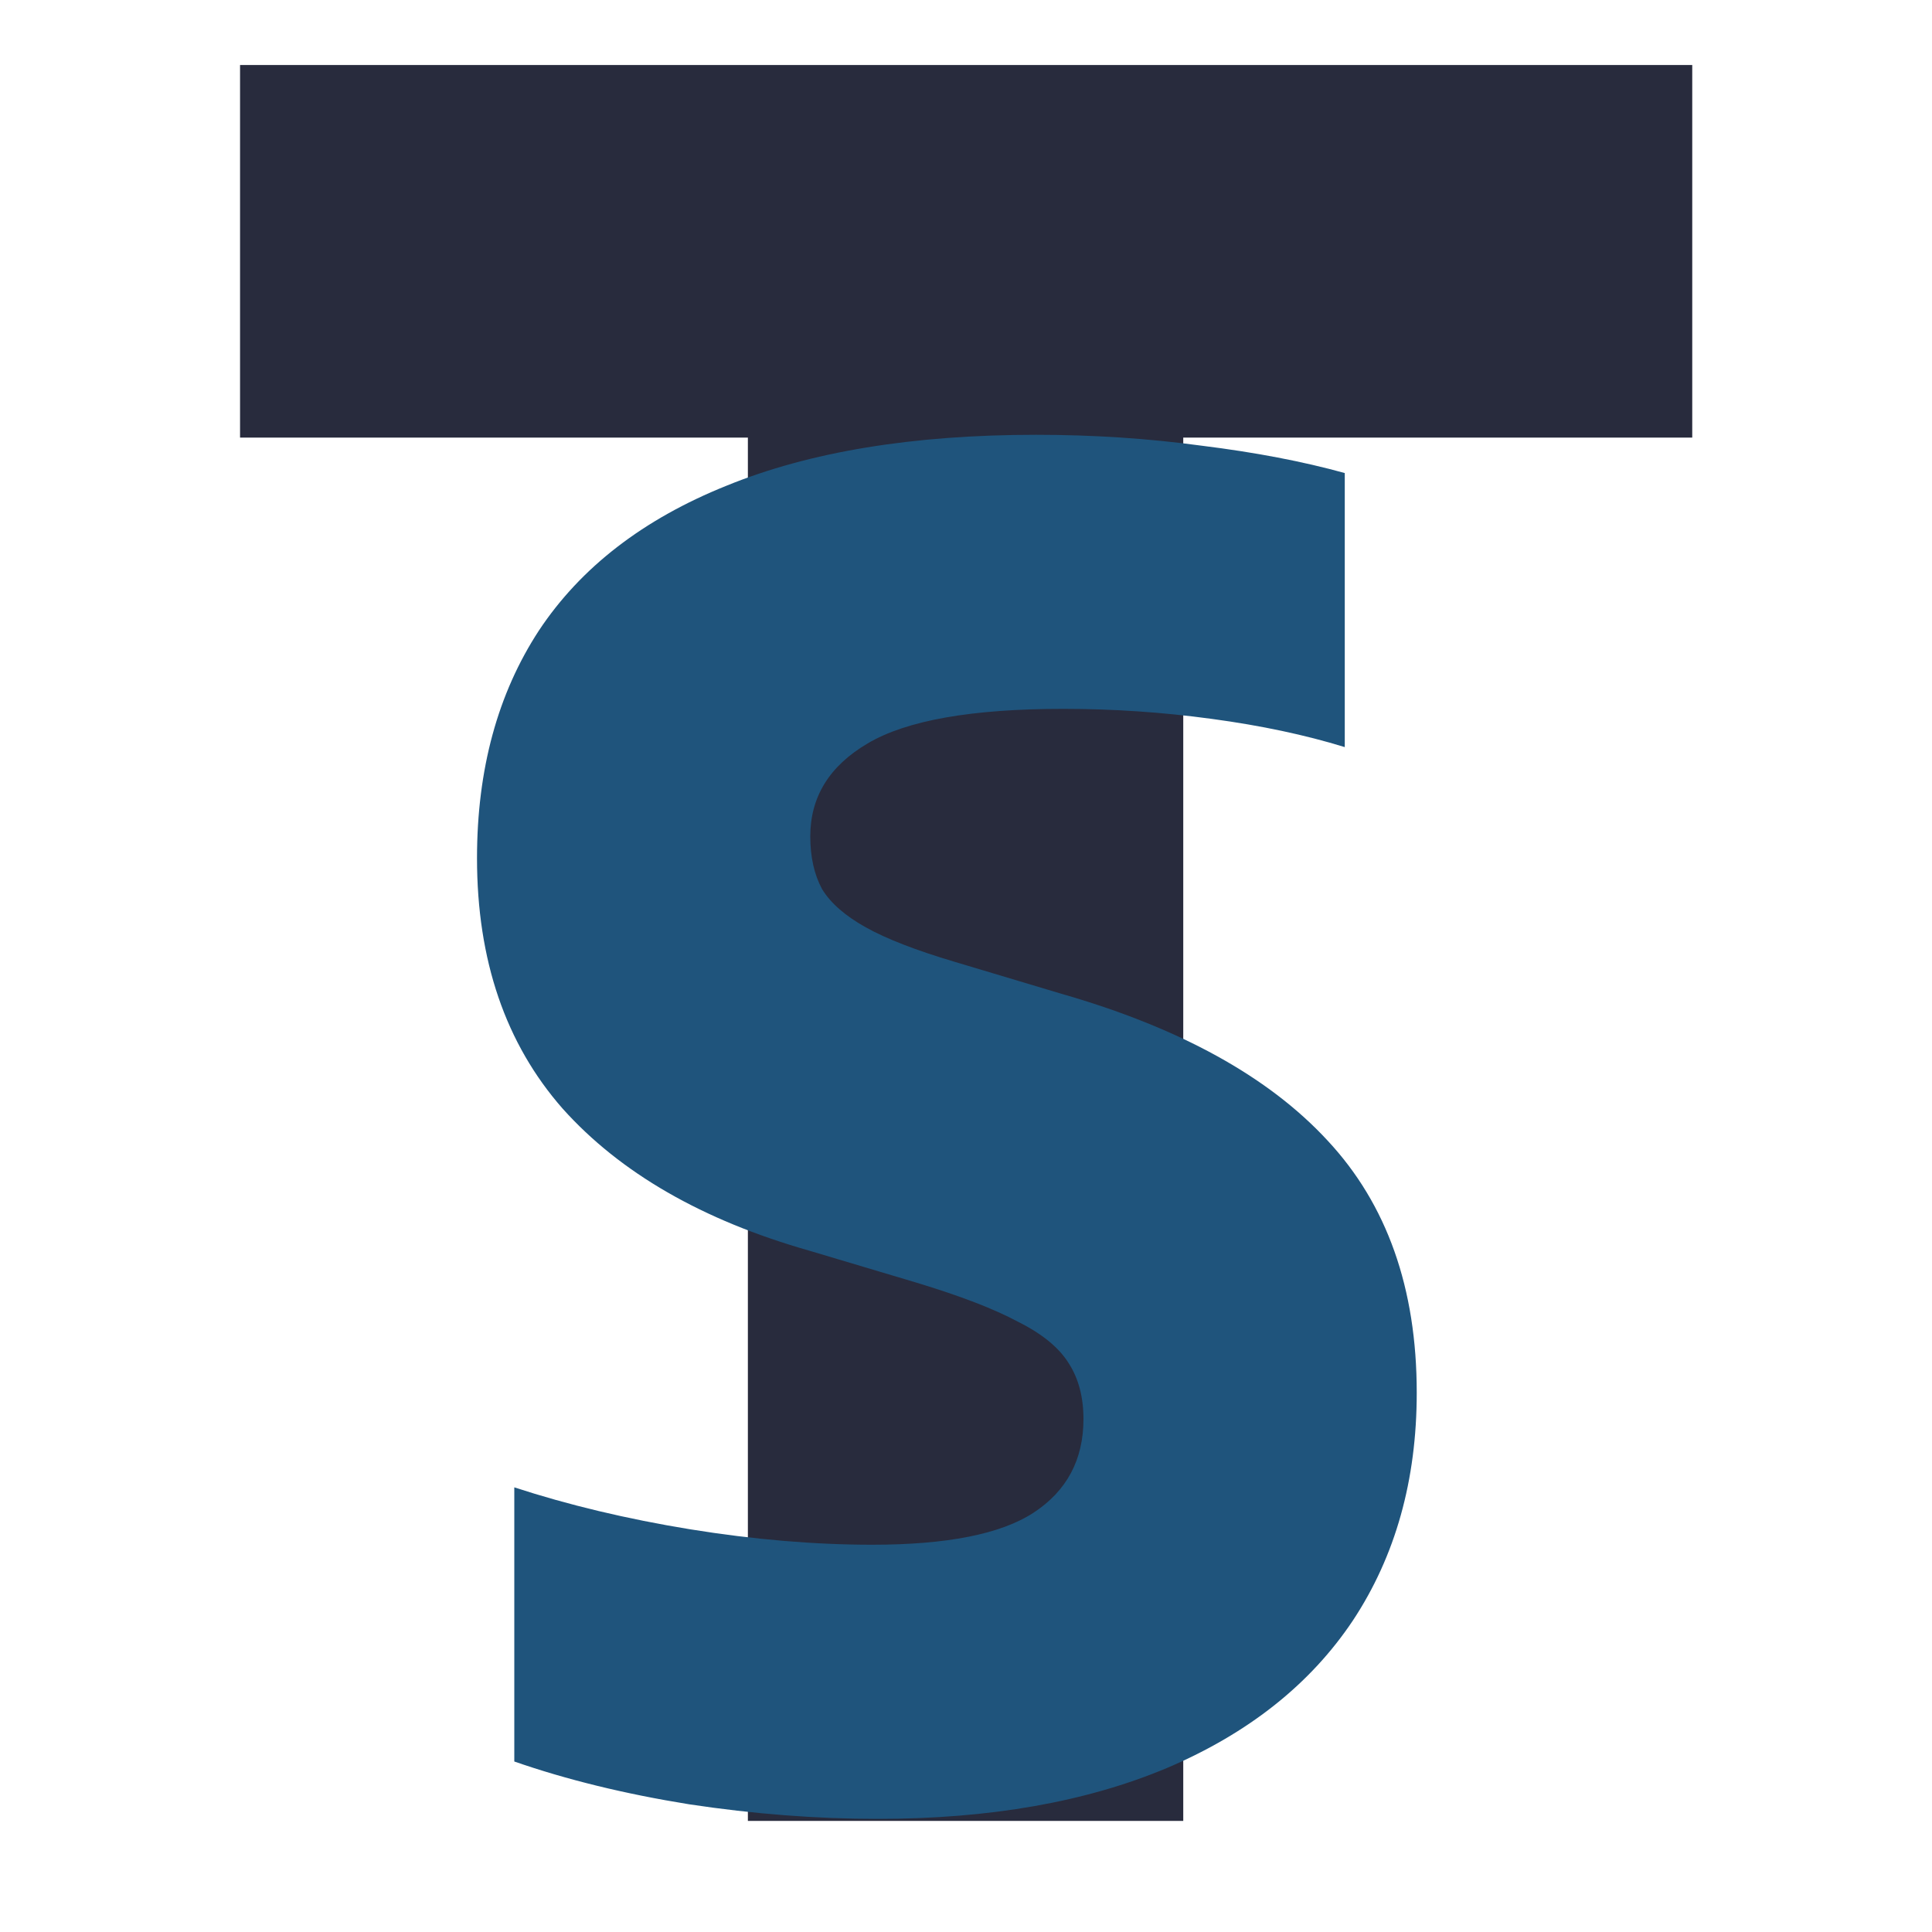 <svg version="1.2" xmlns="http://www.w3.org/2000/svg" viewBox="0 0 2000 2000" width="500" height="500">
	<title>Logo TS</title>
	<style>
		.s0 { fill: #282b3d } 
		.s1 { fill: #1f547c } 
	</style>
	<path id="T" class="s0" aria-label="T"  d="m1224.9 1885h-450.7v-1432h-525.7v-385.7h1503.3v385.7h-526.9z"/>
	<path id="S" class="s1" aria-label="S"  d="m908.5 1882.9q-95.2 0-195.1-15.1-99.9-16.1-181-44.3v-283.8q83.9 27.4 181.9 43.4 99 16 188.6 16 115.9 0 166.8-33 51.9-33.9 51.9-97.1 0-33.9-15.1-57.5-15.1-24.5-52.8-43.3-36.8-19.8-105.6-40.6l-110.3-32.9q-165.9-47.2-255.4-147.1-88.6-100.9-88.6-259.2 0-137.6 64.1-235.7 65-98 194.2-149.9 129.1-52.7 320.4-52.7 88.7 0 171.6 11.3 83 10.3 148 28.3v283.7q-61.3-18.9-137.6-29.2-76.4-10.4-153.7-10.4-142.3 0-202.6 35.8-59.4 34.9-59.4 96.2 0 32 12.2 54.6 13.2 21.7 45.3 39.6 32 17.9 92.4 35.8l110.2 33q183.9 52.8 275.3 151.8 92.4 99 92.4 261.1 0 135.7-66 235.7-66 98.9-192.3 152.7-125.4 52.8-299.8 52.8z"/>
</svg>
